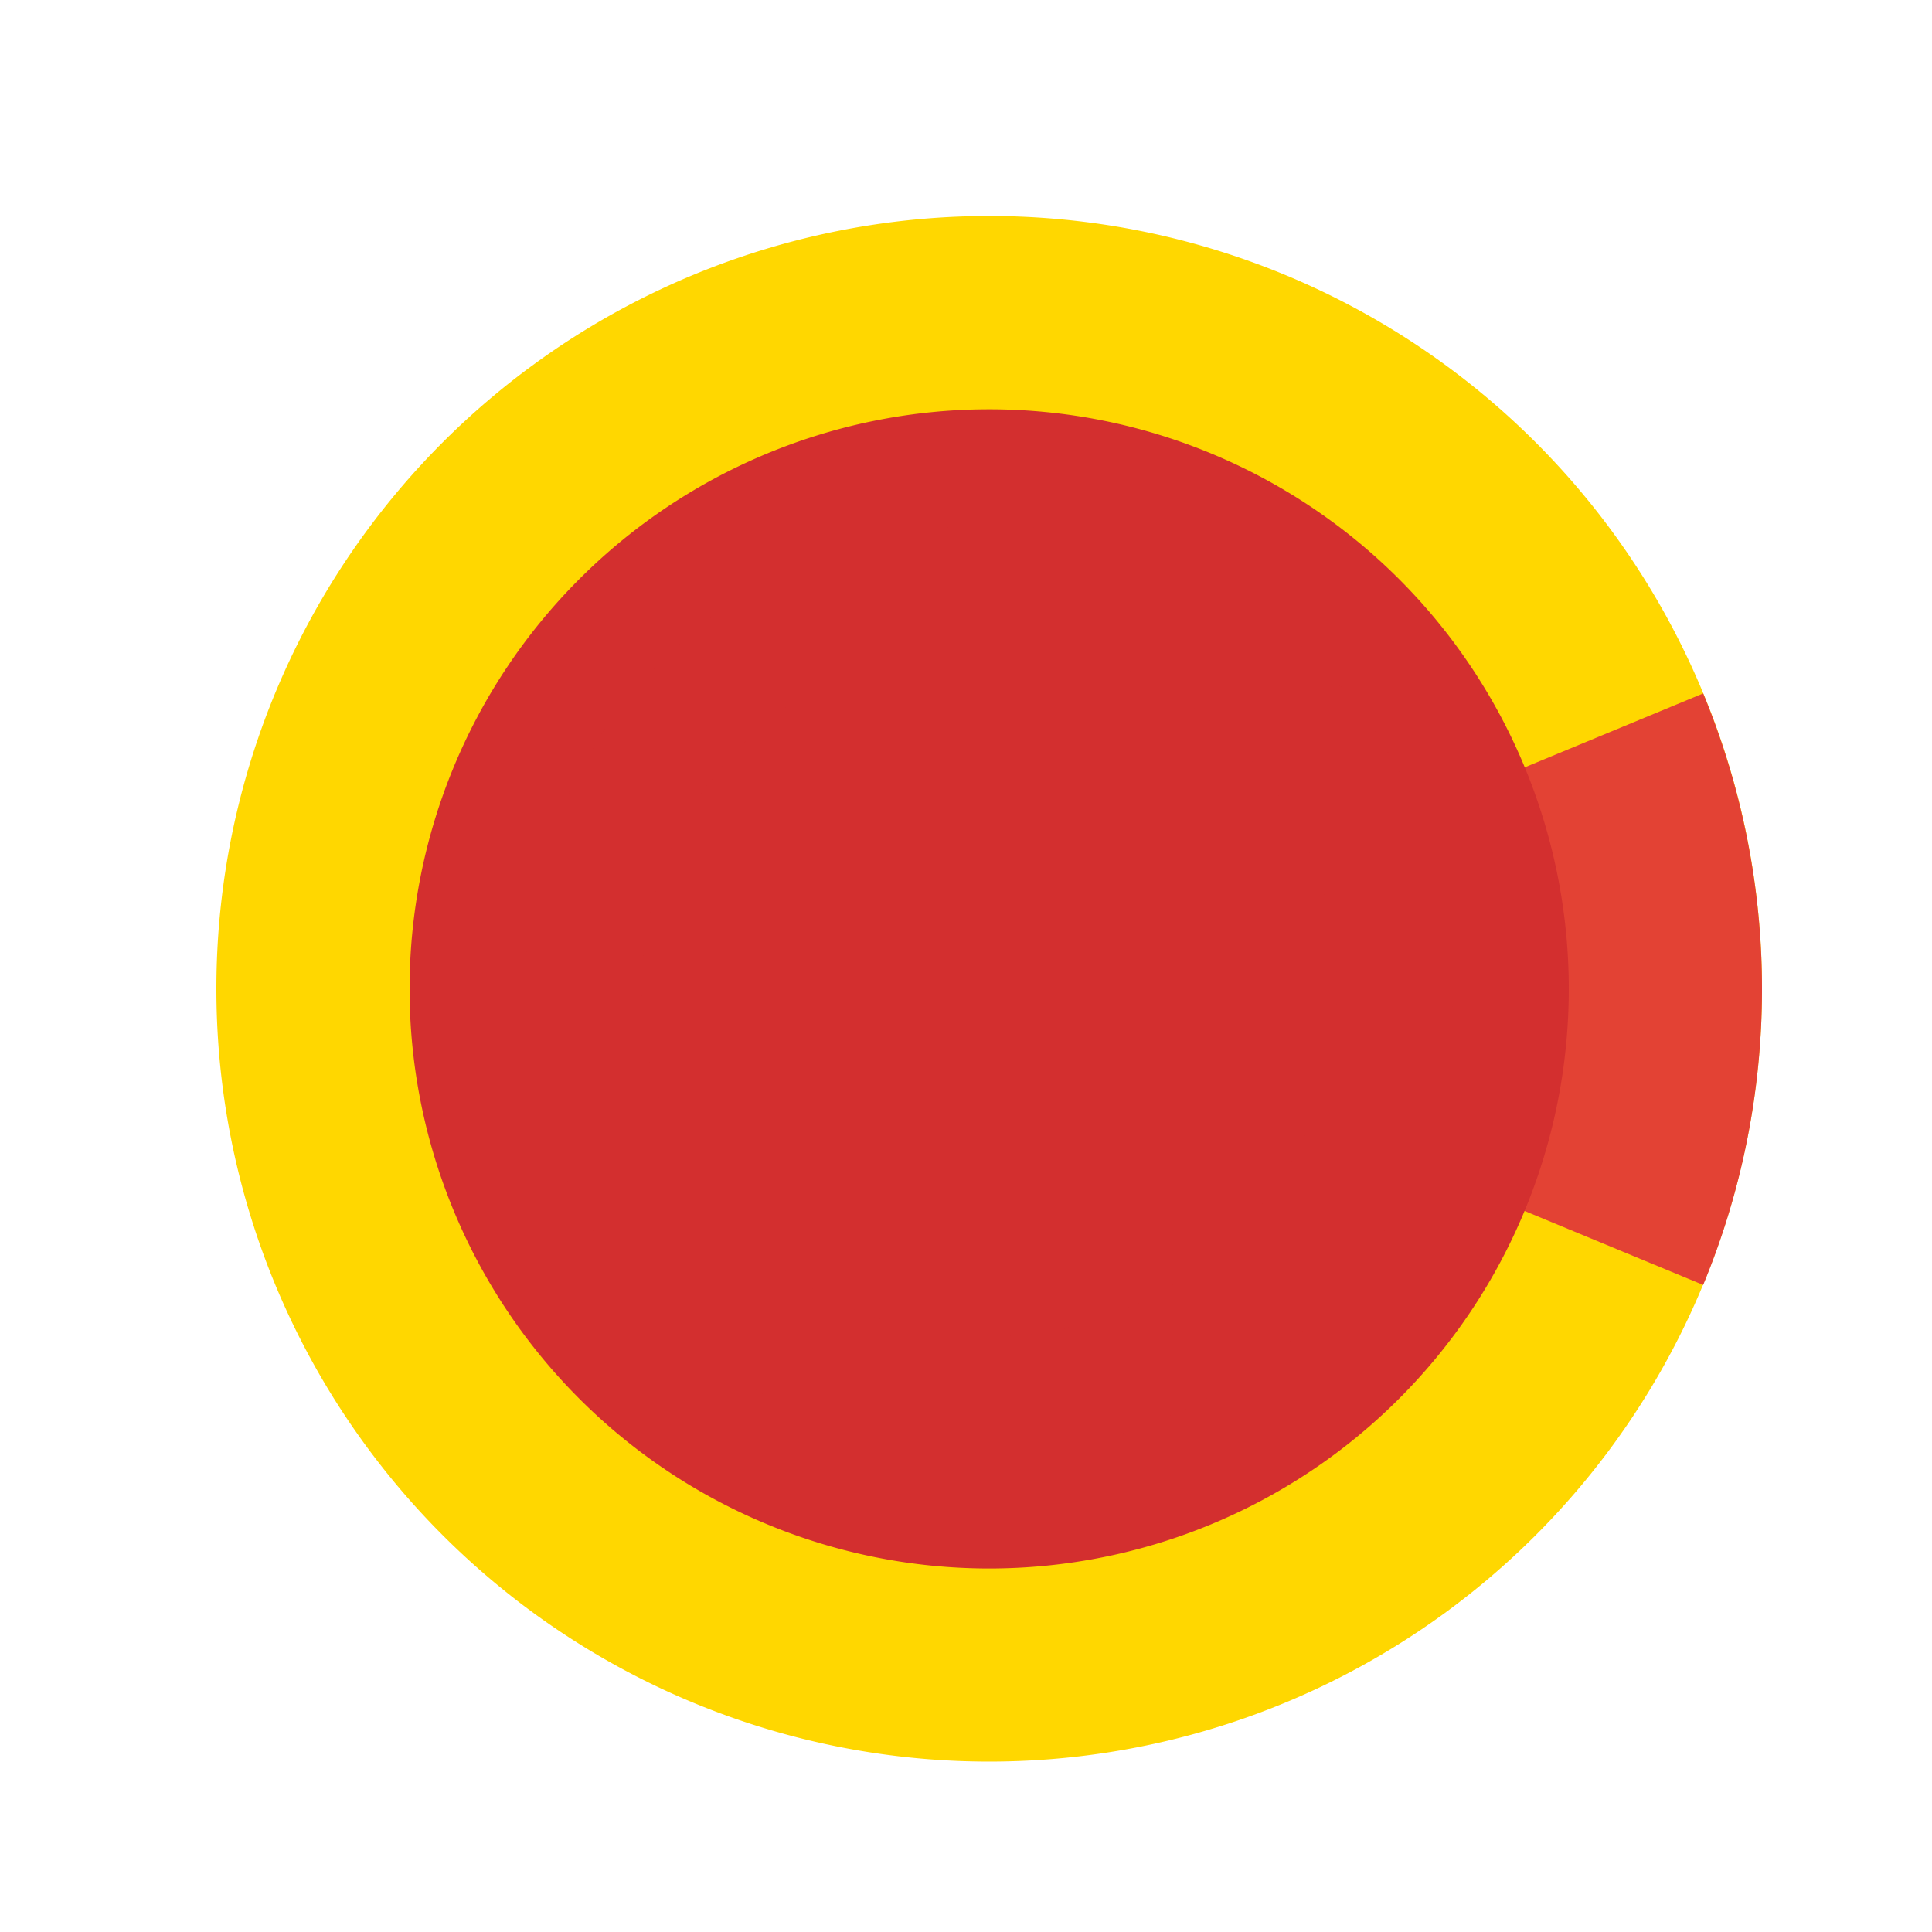 <!--

Generated by DrawGPT.
Free, open source, AI generated images in SVG, PNG, and HTML Canvas format.
https://drawgpt.ai

Created: 2024-02-13T00:06:12.672Z
Link: https://drawgpt.ai/prompt/163202/

-->
<svg xmlns="http://www.w3.org/2000/svg" xmlns:xlink="http://www.w3.org/1999/xlink" width="500" height="500"><defs/><g><path fill="#ffd700" stroke="none" paint-order="stroke fill markers" d=" M 456 256 A 200 200 0 1 1 456 255.8"/><path fill="#e34234" stroke="none" paint-order="stroke fill markers" d=" M 256 256 L 440.776 332.537 A 200 200 0 0 0 440.776 179.463"/><path fill="#d32f2f" stroke="none" paint-order="stroke fill markers" d=" M 406 256 A 150 150 0 1 1 406 255.85"/><path fill="#d32f2f" stroke="none" paint-order="stroke fill markers" d=" M 376 256 A 120 120 0 1 1 376 255.88"/><path fill="#d32f2f" stroke="none" paint-order="stroke fill markers" d=" M 346 256 A 90 90 0 1 1 346 255.91"/></g></svg>
